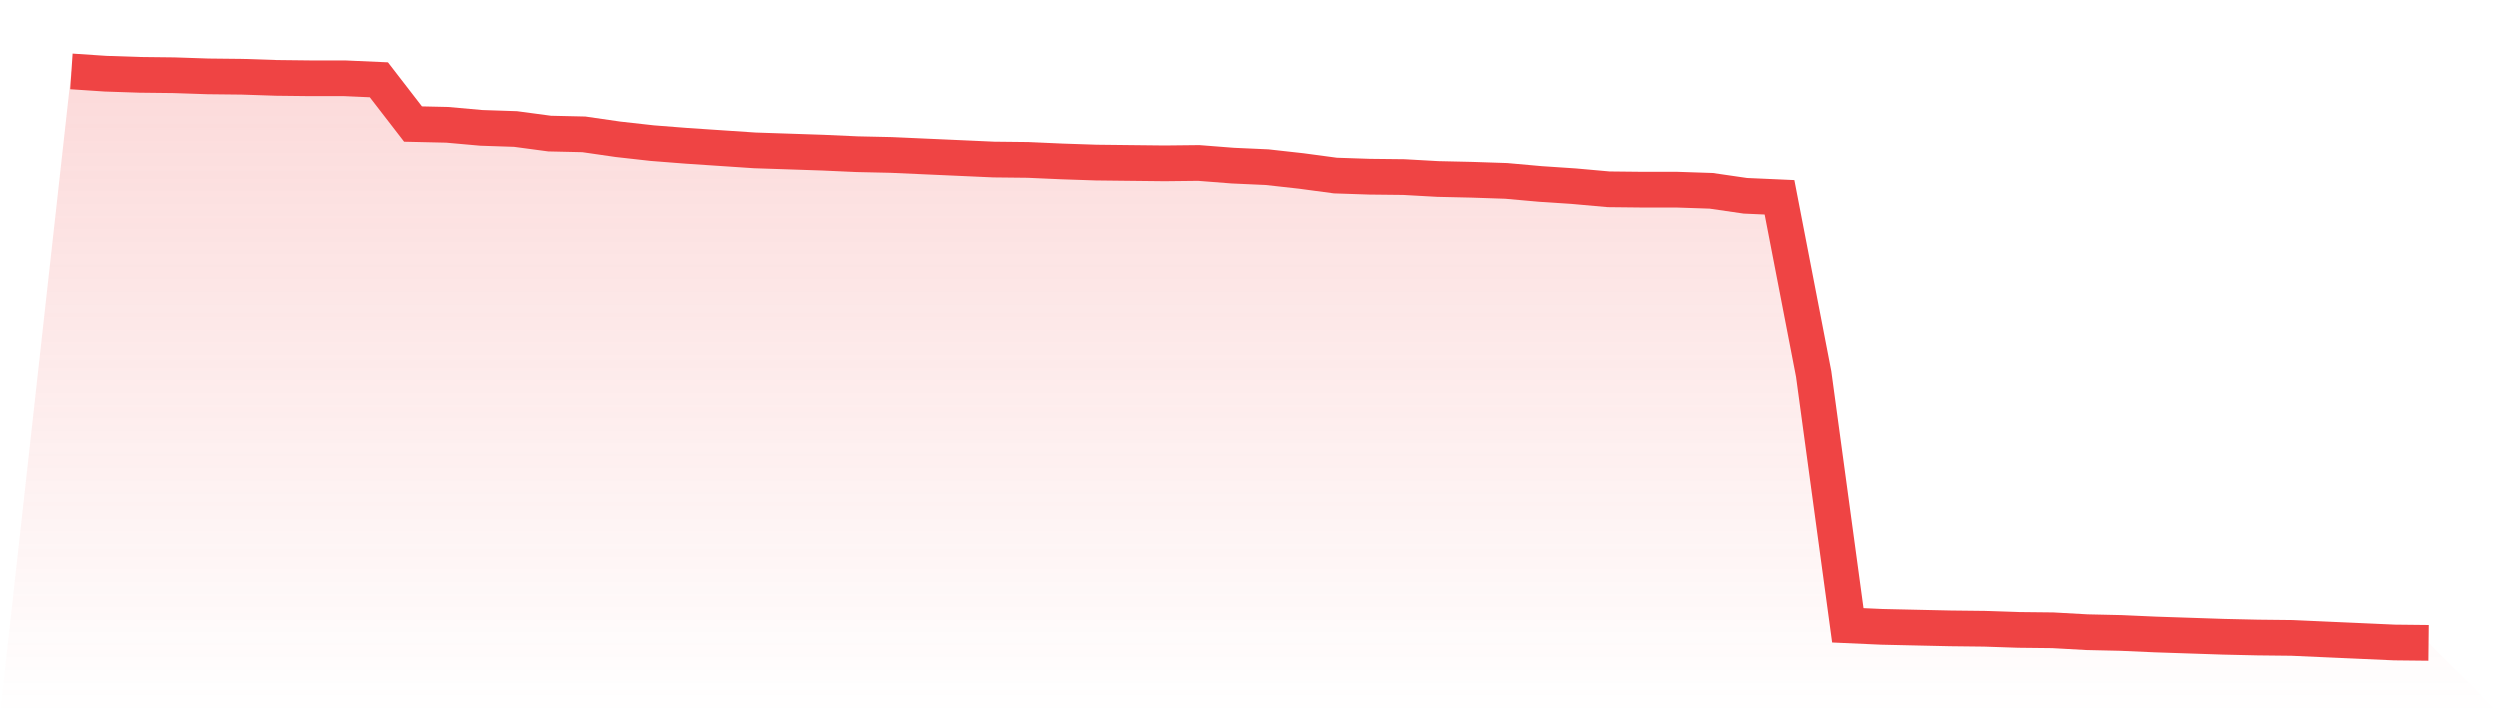 <svg viewBox="0 0 140 40" xmlns="http://www.w3.org/2000/svg">
<defs>
<linearGradient id="gradient" x1="0" x2="0" y1="0" y2="1">
<stop offset="0%" stop-color="#ef4444" stop-opacity="0.2"/>
<stop offset="100%" stop-color="#ef4444" stop-opacity="0"/>
</linearGradient>
</defs>
<path d="M4,4 L4,4 L5.913,4.128 L7.826,4.192 L9.739,4.214 L11.652,4.278 L13.565,4.299 L15.478,4.363 L17.391,4.385 L19.304,4.385 L21.217,4.47 L23.13,6.948 L25.043,6.991 L26.957,7.162 L28.87,7.226 L30.783,7.482 L32.696,7.525 L34.609,7.802 L36.522,8.016 L38.435,8.166 L40.348,8.294 L42.261,8.422 L44.174,8.486 L46.087,8.55 L48,8.636 L49.913,8.678 L51.826,8.764 L53.739,8.849 L55.652,8.935 L57.565,8.956 L59.478,9.041 L61.391,9.105 L63.304,9.127 L65.217,9.148 L67.13,9.127 L69.043,9.276 L70.957,9.362 L72.87,9.575 L74.783,9.832 L76.696,9.896 L78.609,9.917 L80.522,10.024 L82.435,10.067 L84.348,10.131 L86.261,10.302 L88.174,10.43 L90.087,10.601 L92,10.622 L93.913,10.622 L95.826,10.686 L97.739,10.964 L99.652,11.049 L101.565,20.94 L103.478,35.017 L105.391,35.103 L107.304,35.146 L109.217,35.188 L111.13,35.21 L113.043,35.274 L114.957,35.295 L116.87,35.402 L118.783,35.445 L120.696,35.53 L122.609,35.594 L124.522,35.658 L126.435,35.701 L128.348,35.722 L130.261,35.808 L132.174,35.893 L134.087,35.979 L136,36 L140,40 L0,40 z" fill="url(#gradient)"/>
<path d="M4,4 L4,4 L5.913,4.128 L7.826,4.192 L9.739,4.214 L11.652,4.278 L13.565,4.299 L15.478,4.363 L17.391,4.385 L19.304,4.385 L21.217,4.47 L23.13,6.948 L25.043,6.991 L26.957,7.162 L28.87,7.226 L30.783,7.482 L32.696,7.525 L34.609,7.802 L36.522,8.016 L38.435,8.166 L40.348,8.294 L42.261,8.422 L44.174,8.486 L46.087,8.55 L48,8.636 L49.913,8.678 L51.826,8.764 L53.739,8.849 L55.652,8.935 L57.565,8.956 L59.478,9.041 L61.391,9.105 L63.304,9.127 L65.217,9.148 L67.13,9.127 L69.043,9.276 L70.957,9.362 L72.87,9.575 L74.783,9.832 L76.696,9.896 L78.609,9.917 L80.522,10.024 L82.435,10.067 L84.348,10.131 L86.261,10.302 L88.174,10.43 L90.087,10.601 L92,10.622 L93.913,10.622 L95.826,10.686 L97.739,10.964 L99.652,11.049 L101.565,20.94 L103.478,35.017 L105.391,35.103 L107.304,35.146 L109.217,35.188 L111.13,35.21 L113.043,35.274 L114.957,35.295 L116.87,35.402 L118.783,35.445 L120.696,35.53 L122.609,35.594 L124.522,35.658 L126.435,35.701 L128.348,35.722 L130.261,35.808 L132.174,35.893 L134.087,35.979 L136,36" fill="none" stroke="#ef4444" stroke-width="2"/>
</svg>